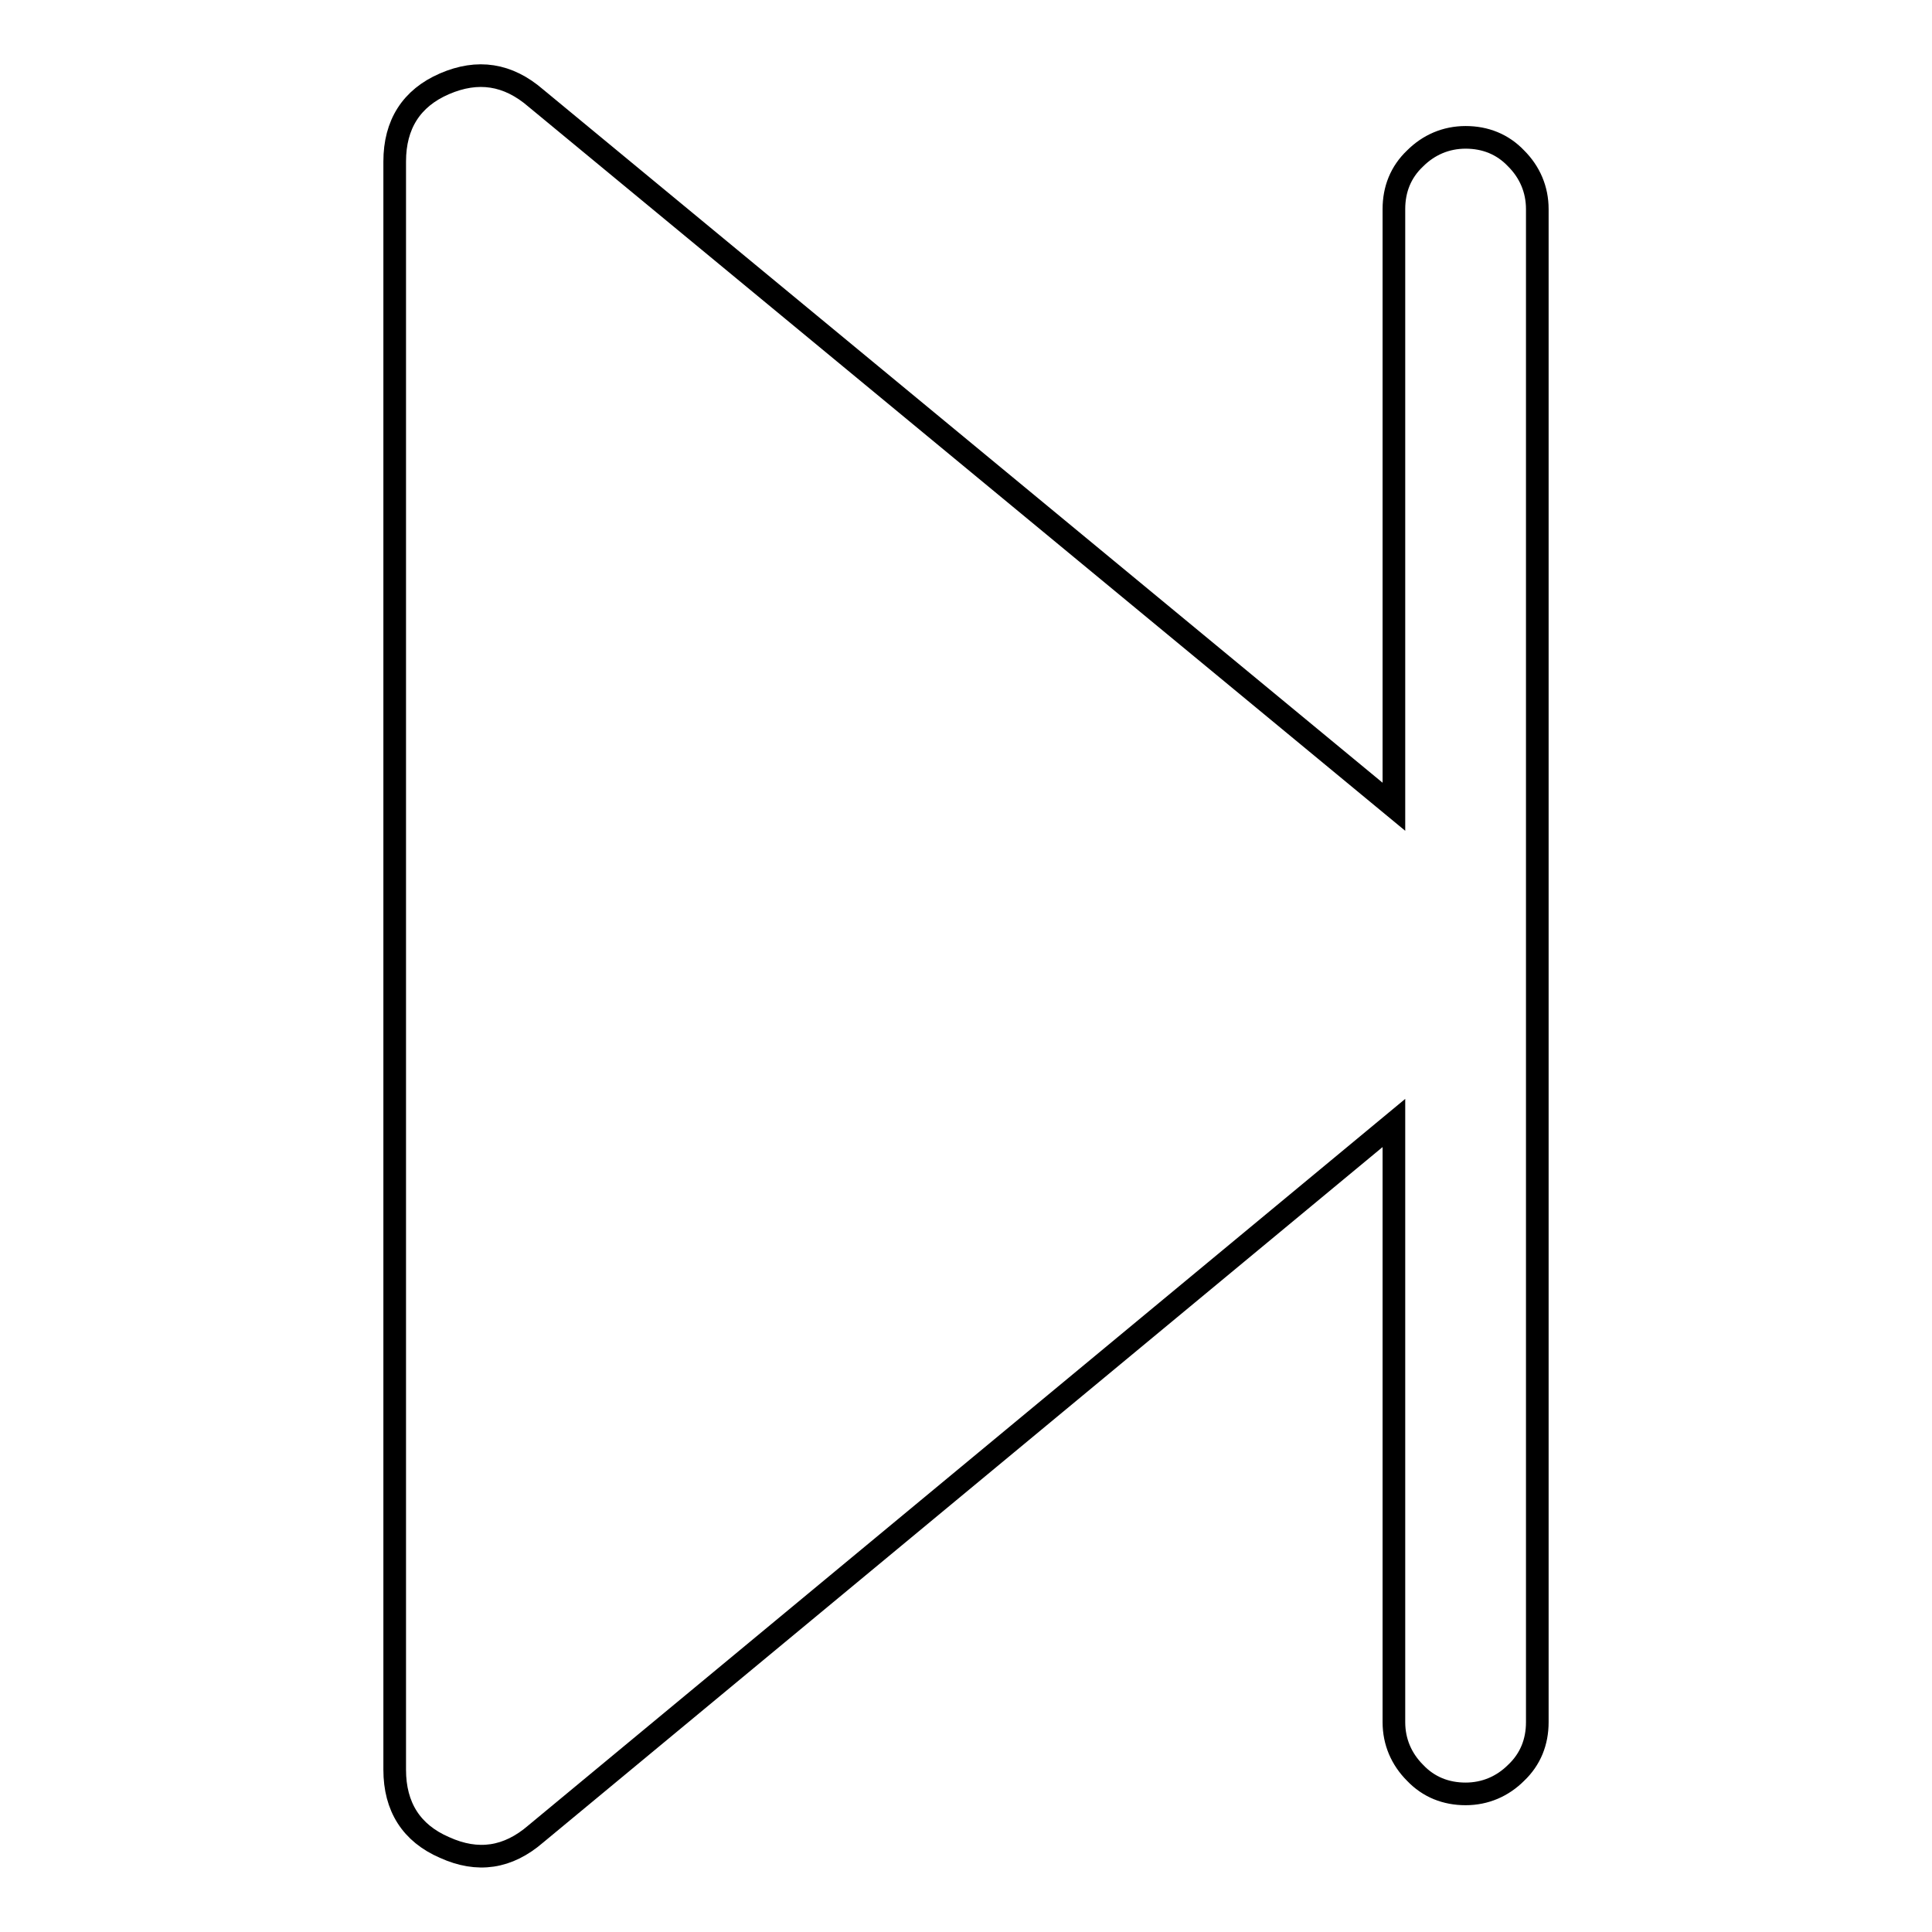 <?xml version="1.0" encoding="utf-8"?>
<!-- Svg Vector Icons : http://www.onlinewebfonts.com/icon -->
<!DOCTYPE svg PUBLIC "-//W3C//DTD SVG 1.1//EN" "http://www.w3.org/Graphics/SVG/1.1/DTD/svg11.dtd">
<svg version="1.1" xmlns="http://www.w3.org/2000/svg" xmlns:xlink="http://www.w3.org/1999/xlink" x="0px" y="0px" viewBox="0 0 256 256" enable-background="new 0 0 256 256" xml:space="preserve">
<g> <path stroke-width="3" fill-opacity="0" stroke="#000000"  d="M71,13l113.7,93.9V27.7c0-2.6,0.9-4.9,2.8-6.7c1.8-1.8,4.1-2.8,6.7-2.8s4.9,0.9,6.7,2.8 c1.8,1.8,2.8,4.1,2.8,6.7v200.5c0,2.6-0.9,4.9-2.8,6.7c-1.8,1.8-4.1,2.8-6.7,2.8s-4.9-0.9-6.7-2.8c-1.8-1.8-2.8-4.1-2.8-6.7v-79.4 L71,243c-3.7,3.2-7.7,3.8-12.1,1.8c-4.4-1.9-6.6-5.4-6.6-10.3V21.4c0-4.9,2.2-8.4,6.6-10.3C63.3,9.2,67.3,9.8,71,13z"/></g>
</svg>